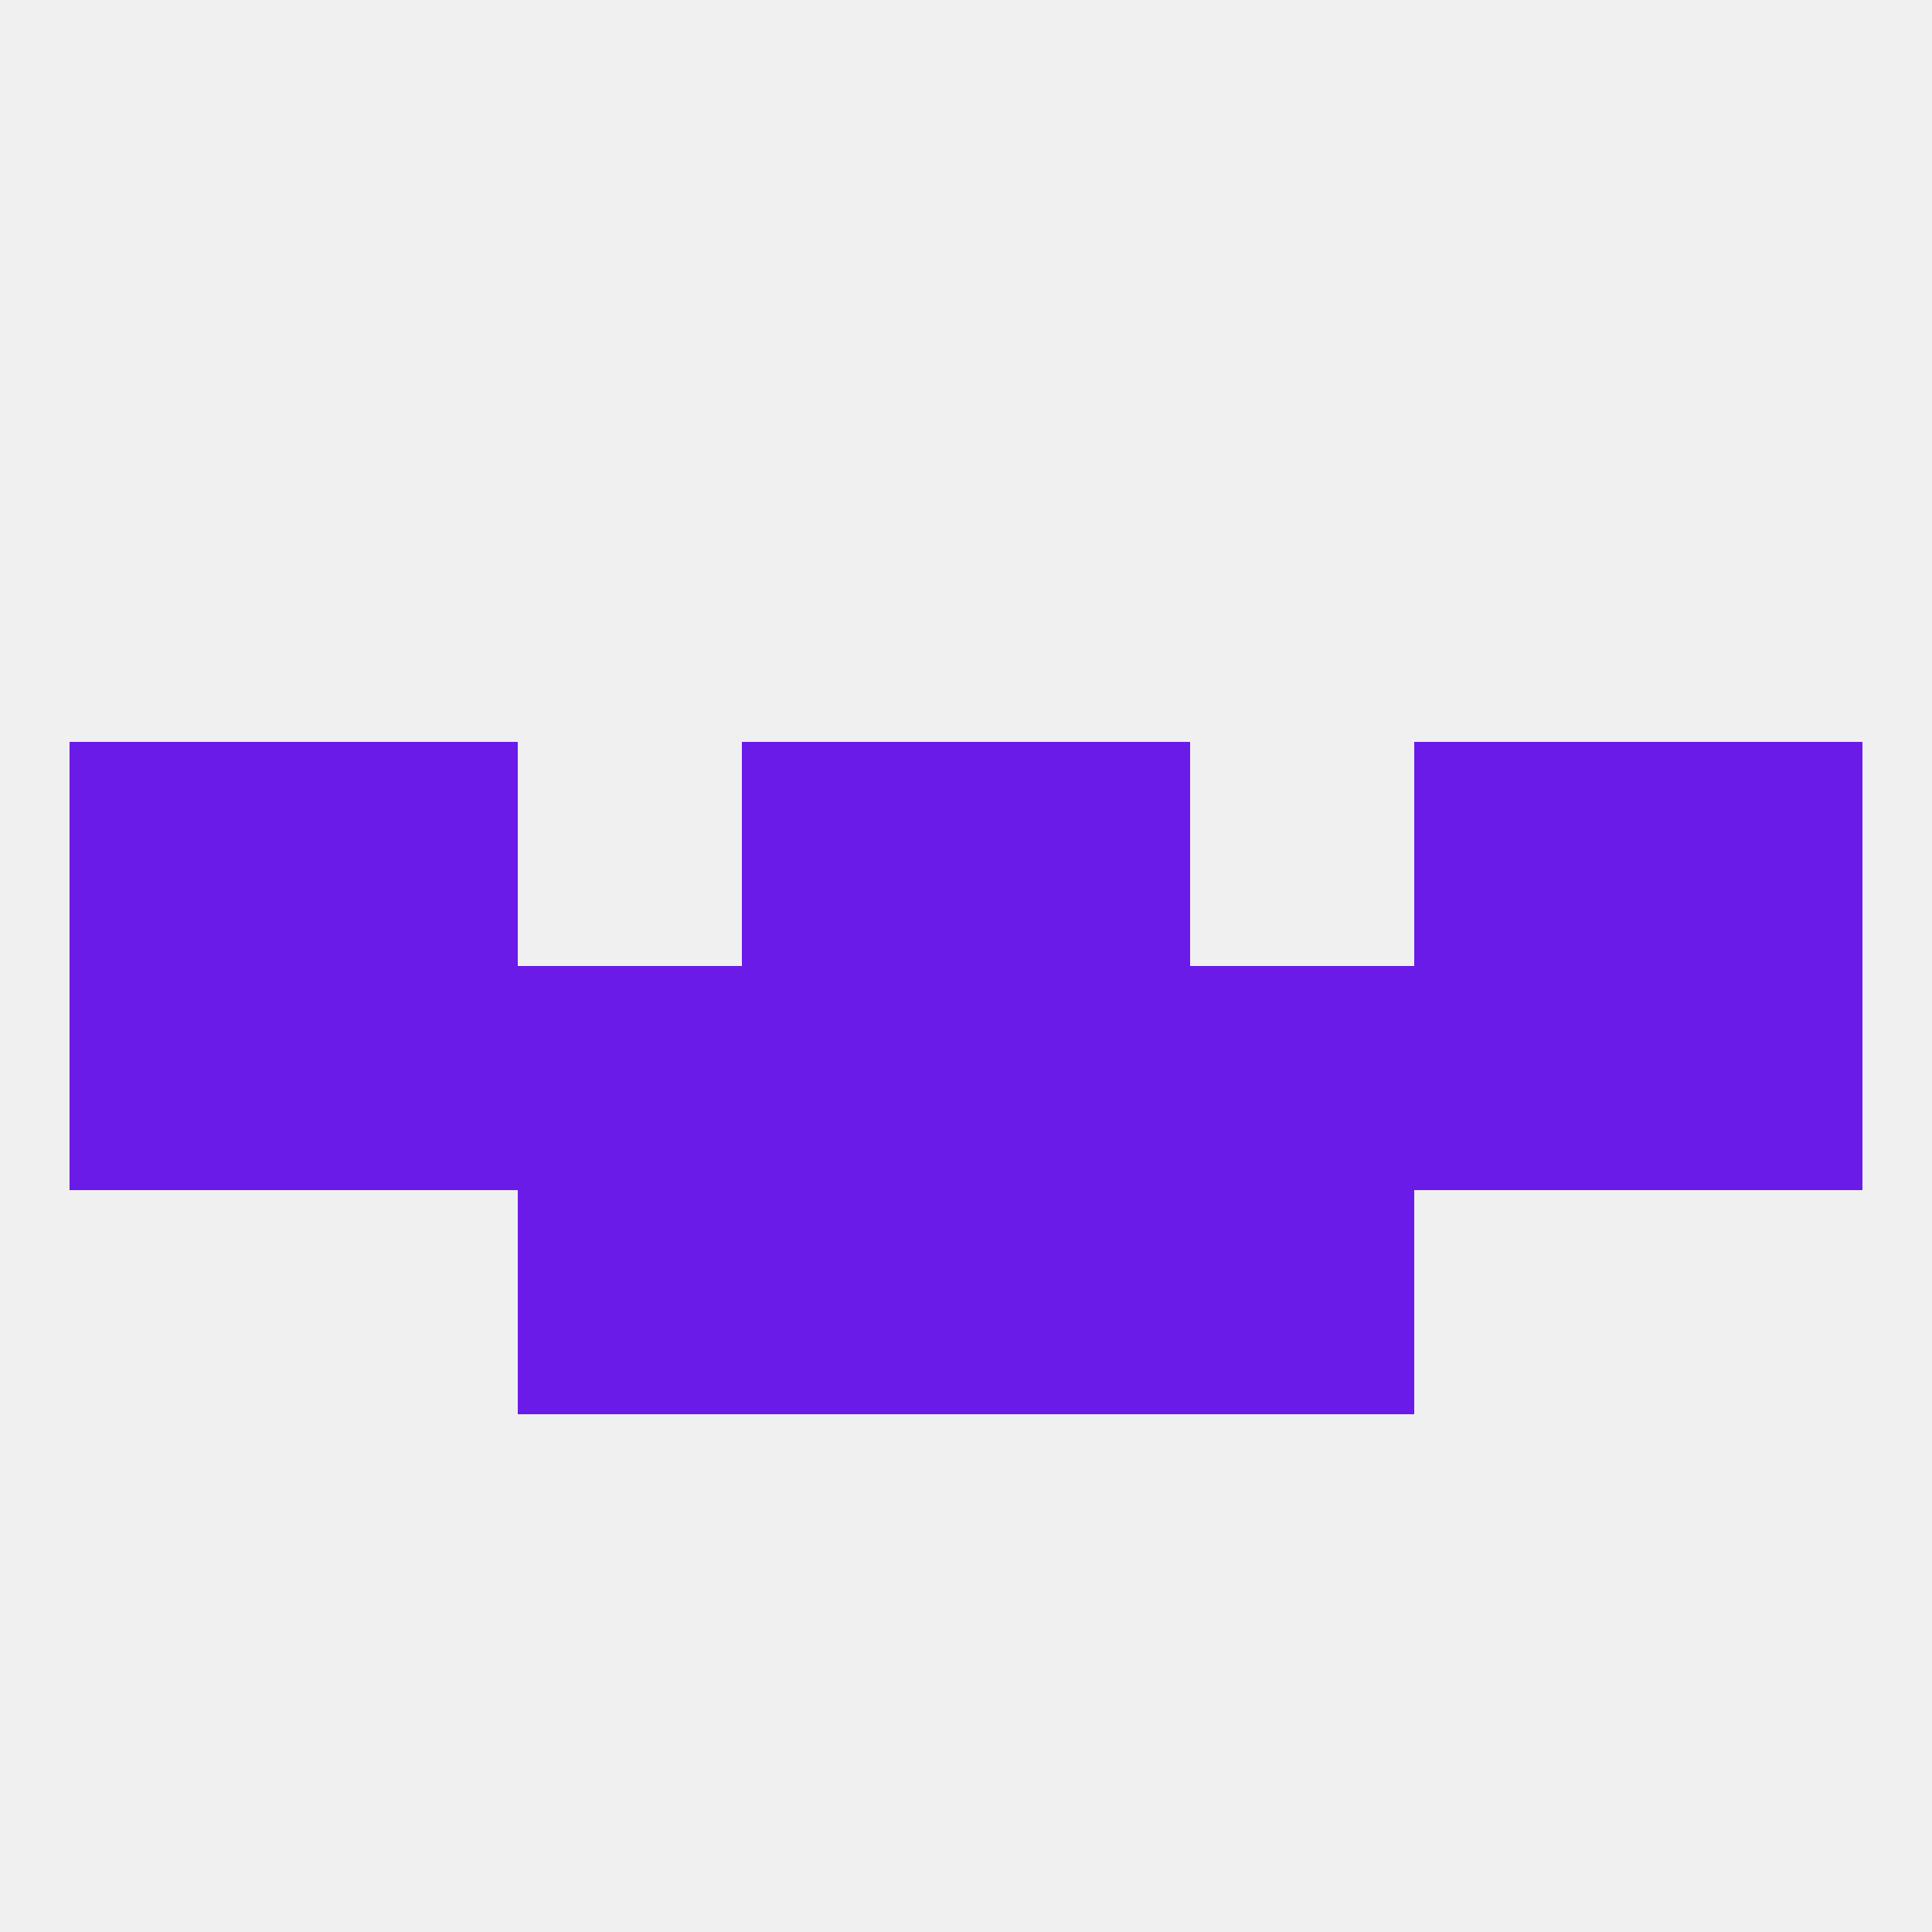 
<!--   <?xml version="1.0"?> -->
<svg version="1.1" baseprofile="full" xmlns="http://www.w3.org/2000/svg" xmlns:xlink="http://www.w3.org/1999/xlink" xmlns:ev="http://www.w3.org/2001/xml-events" width="250" height="250" viewBox="0 0 250 250" >
	<rect width="100%" height="100%" fill="rgba(240,240,240,255)"/>

	<rect x="38" y="125" width="29" height="29" fill="rgba(106,27,232,255)"/>
	<rect x="96" y="125" width="29" height="29" fill="rgba(106,27,232,255)"/>
	<rect x="125" y="125" width="29" height="29" fill="rgba(106,27,232,255)"/>
	<rect x="9" y="125" width="29" height="29" fill="rgba(106,27,232,255)"/>
	<rect x="183" y="125" width="29" height="29" fill="rgba(106,27,232,255)"/>
	<rect x="67" y="125" width="29" height="29" fill="rgba(106,27,232,255)"/>
	<rect x="154" y="125" width="29" height="29" fill="rgba(106,27,232,255)"/>
	<rect x="212" y="125" width="29" height="29" fill="rgba(106,27,232,255)"/>
	<rect x="9" y="96" width="29" height="29" fill="rgba(106,27,232,255)"/>
	<rect x="212" y="96" width="29" height="29" fill="rgba(106,27,232,255)"/>
	<rect x="38" y="96" width="29" height="29" fill="rgba(106,27,232,255)"/>
	<rect x="183" y="96" width="29" height="29" fill="rgba(106,27,232,255)"/>
	<rect x="96" y="96" width="29" height="29" fill="rgba(106,27,232,255)"/>
	<rect x="125" y="96" width="29" height="29" fill="rgba(106,27,232,255)"/>
	<rect x="154" y="154" width="29" height="29" fill="rgba(106,27,232,255)"/>
	<rect x="96" y="154" width="29" height="29" fill="rgba(106,27,232,255)"/>
	<rect x="125" y="154" width="29" height="29" fill="rgba(106,27,232,255)"/>
	<rect x="67" y="154" width="29" height="29" fill="rgba(106,27,232,255)"/>
</svg>